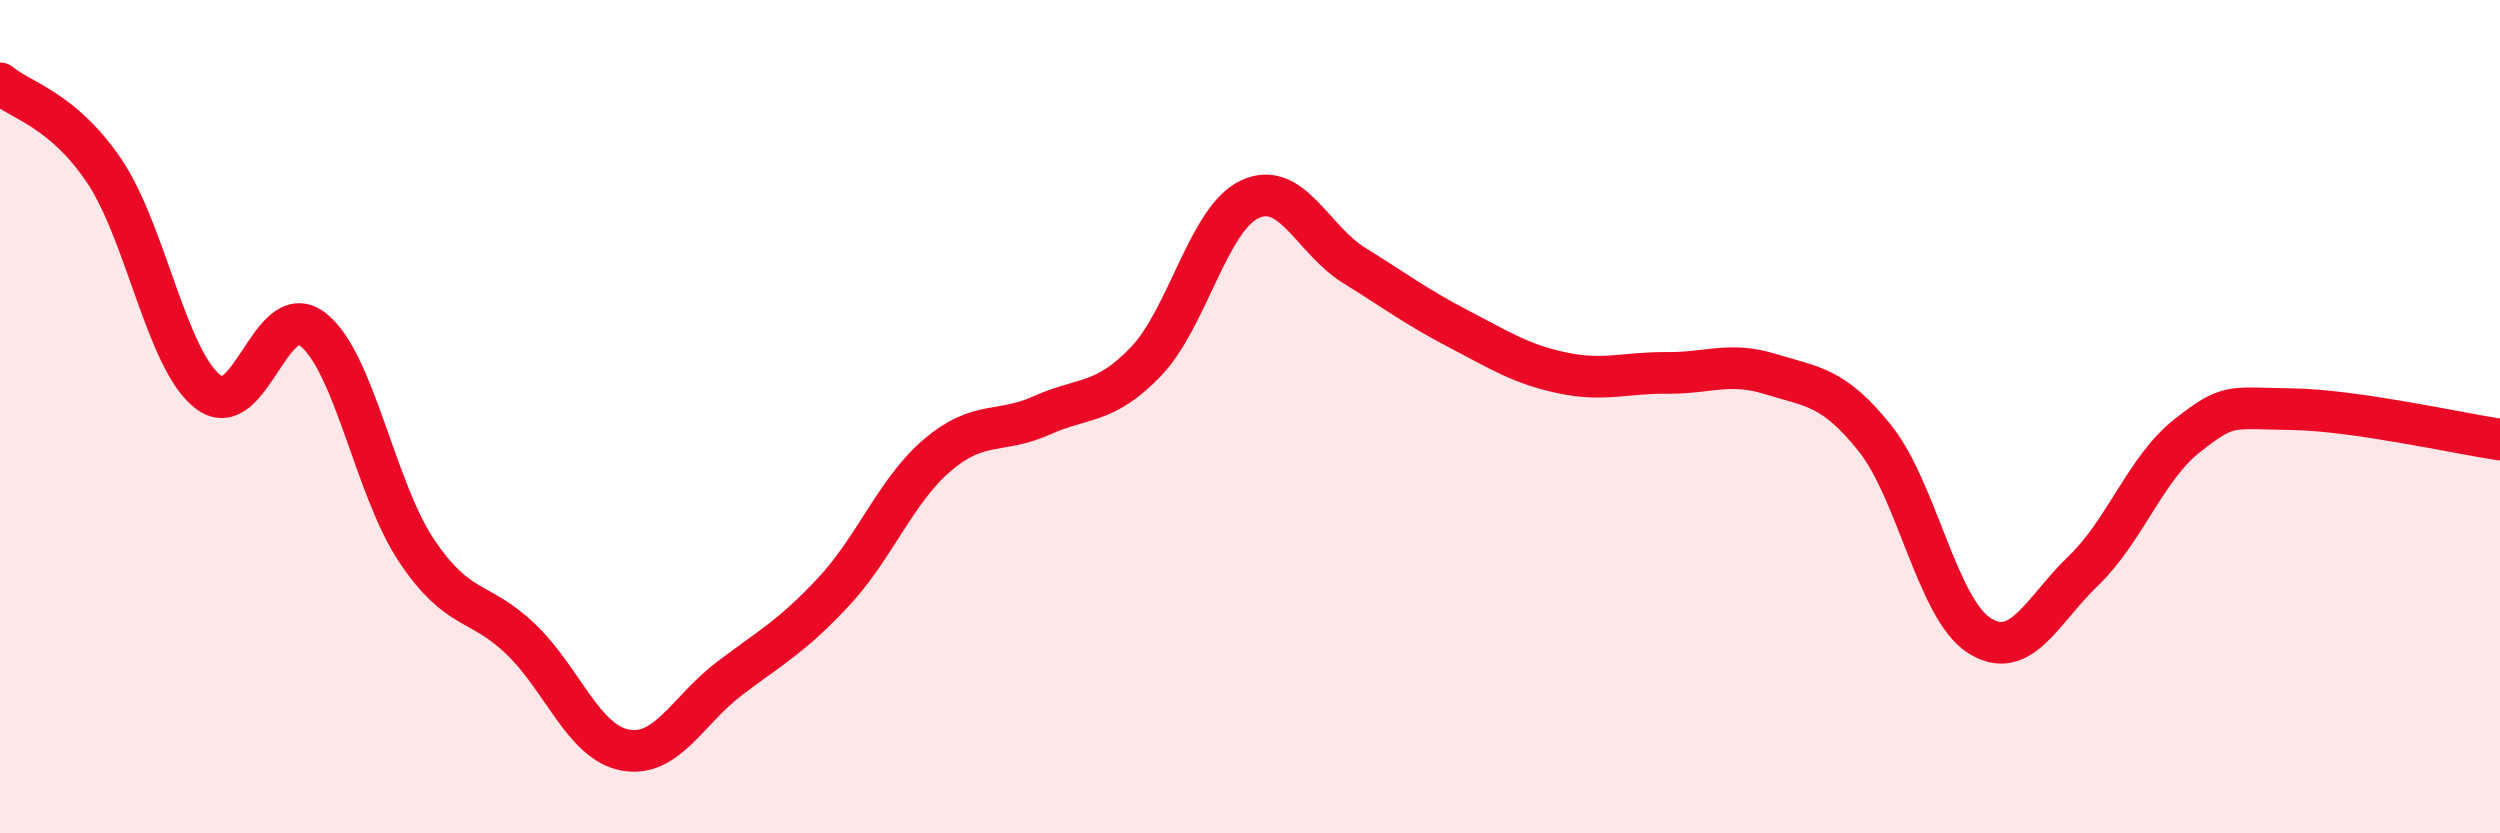 
    <svg width="60" height="20" viewBox="0 0 60 20" xmlns="http://www.w3.org/2000/svg">
      <path
        d="M 0,2 C 0.5,2.42 1.5,2.62 2.5,4.1 C 3.5,5.58 4,8.65 5,9.41 C 6,10.17 6.5,7.14 7.5,7.9 C 8.5,8.66 9,11.73 10,13.22 C 11,14.71 11.5,14.38 12.5,15.34 C 13.5,16.3 14,17.81 15,18 C 16,18.19 16.5,17.05 17.5,16.29 C 18.5,15.53 19,15.28 20,14.21 C 21,13.14 21.5,11.77 22.5,10.92 C 23.5,10.07 24,10.42 25,9.97 C 26,9.52 26.5,9.72 27.5,8.68 C 28.5,7.64 29,5.24 30,4.78 C 31,4.32 31.5,5.75 32.5,6.37 C 33.5,6.99 34,7.37 35,7.89 C 36,8.41 36.5,8.74 37.5,8.95 C 38.5,9.16 39,8.94 40,8.95 C 41,8.96 41.5,8.67 42.5,8.98 C 43.5,9.29 44,9.27 45,10.52 C 46,11.77 46.5,14.61 47.5,15.25 C 48.5,15.89 49,14.66 50,13.7 C 51,12.74 51.5,11.23 52.5,10.45 C 53.5,9.67 53.5,9.8 55,9.82 C 56.5,9.84 59,10.4 60,10.55L60 20L0 20Z"
        fill="#EB0A25"
        opacity="0.1"
        stroke-linecap="round"
        stroke-linejoin="round"
      />
      <path
        d="M 0,2 C 0.5,2.42 1.5,2.62 2.5,4.1 C 3.5,5.58 4,8.65 5,9.41 C 6,10.17 6.5,7.14 7.5,7.9 C 8.5,8.66 9,11.73 10,13.22 C 11,14.71 11.5,14.38 12.5,15.34 C 13.5,16.3 14,17.81 15,18 C 16,18.19 16.5,17.05 17.5,16.29 C 18.5,15.53 19,15.28 20,14.21 C 21,13.14 21.5,11.77 22.5,10.92 C 23.5,10.07 24,10.42 25,9.97 C 26,9.52 26.5,9.72 27.5,8.68 C 28.5,7.64 29,5.24 30,4.78 C 31,4.32 31.5,5.75 32.5,6.37 C 33.5,6.99 34,7.37 35,7.89 C 36,8.41 36.5,8.74 37.5,8.95 C 38.5,9.16 39,8.94 40,8.95 C 41,8.96 41.5,8.67 42.5,8.98 C 43.5,9.29 44,9.27 45,10.52 C 46,11.77 46.5,14.61 47.5,15.25 C 48.5,15.89 49,14.66 50,13.7 C 51,12.74 51.5,11.23 52.5,10.45 C 53.5,9.67 53.5,9.8 55,9.82 C 56.5,9.84 59,10.4 60,10.55"
        stroke="#EB0A25"
        stroke-width="1"
        fill="none"
        stroke-linecap="round"
        stroke-linejoin="round"
      />
    </svg>
  
